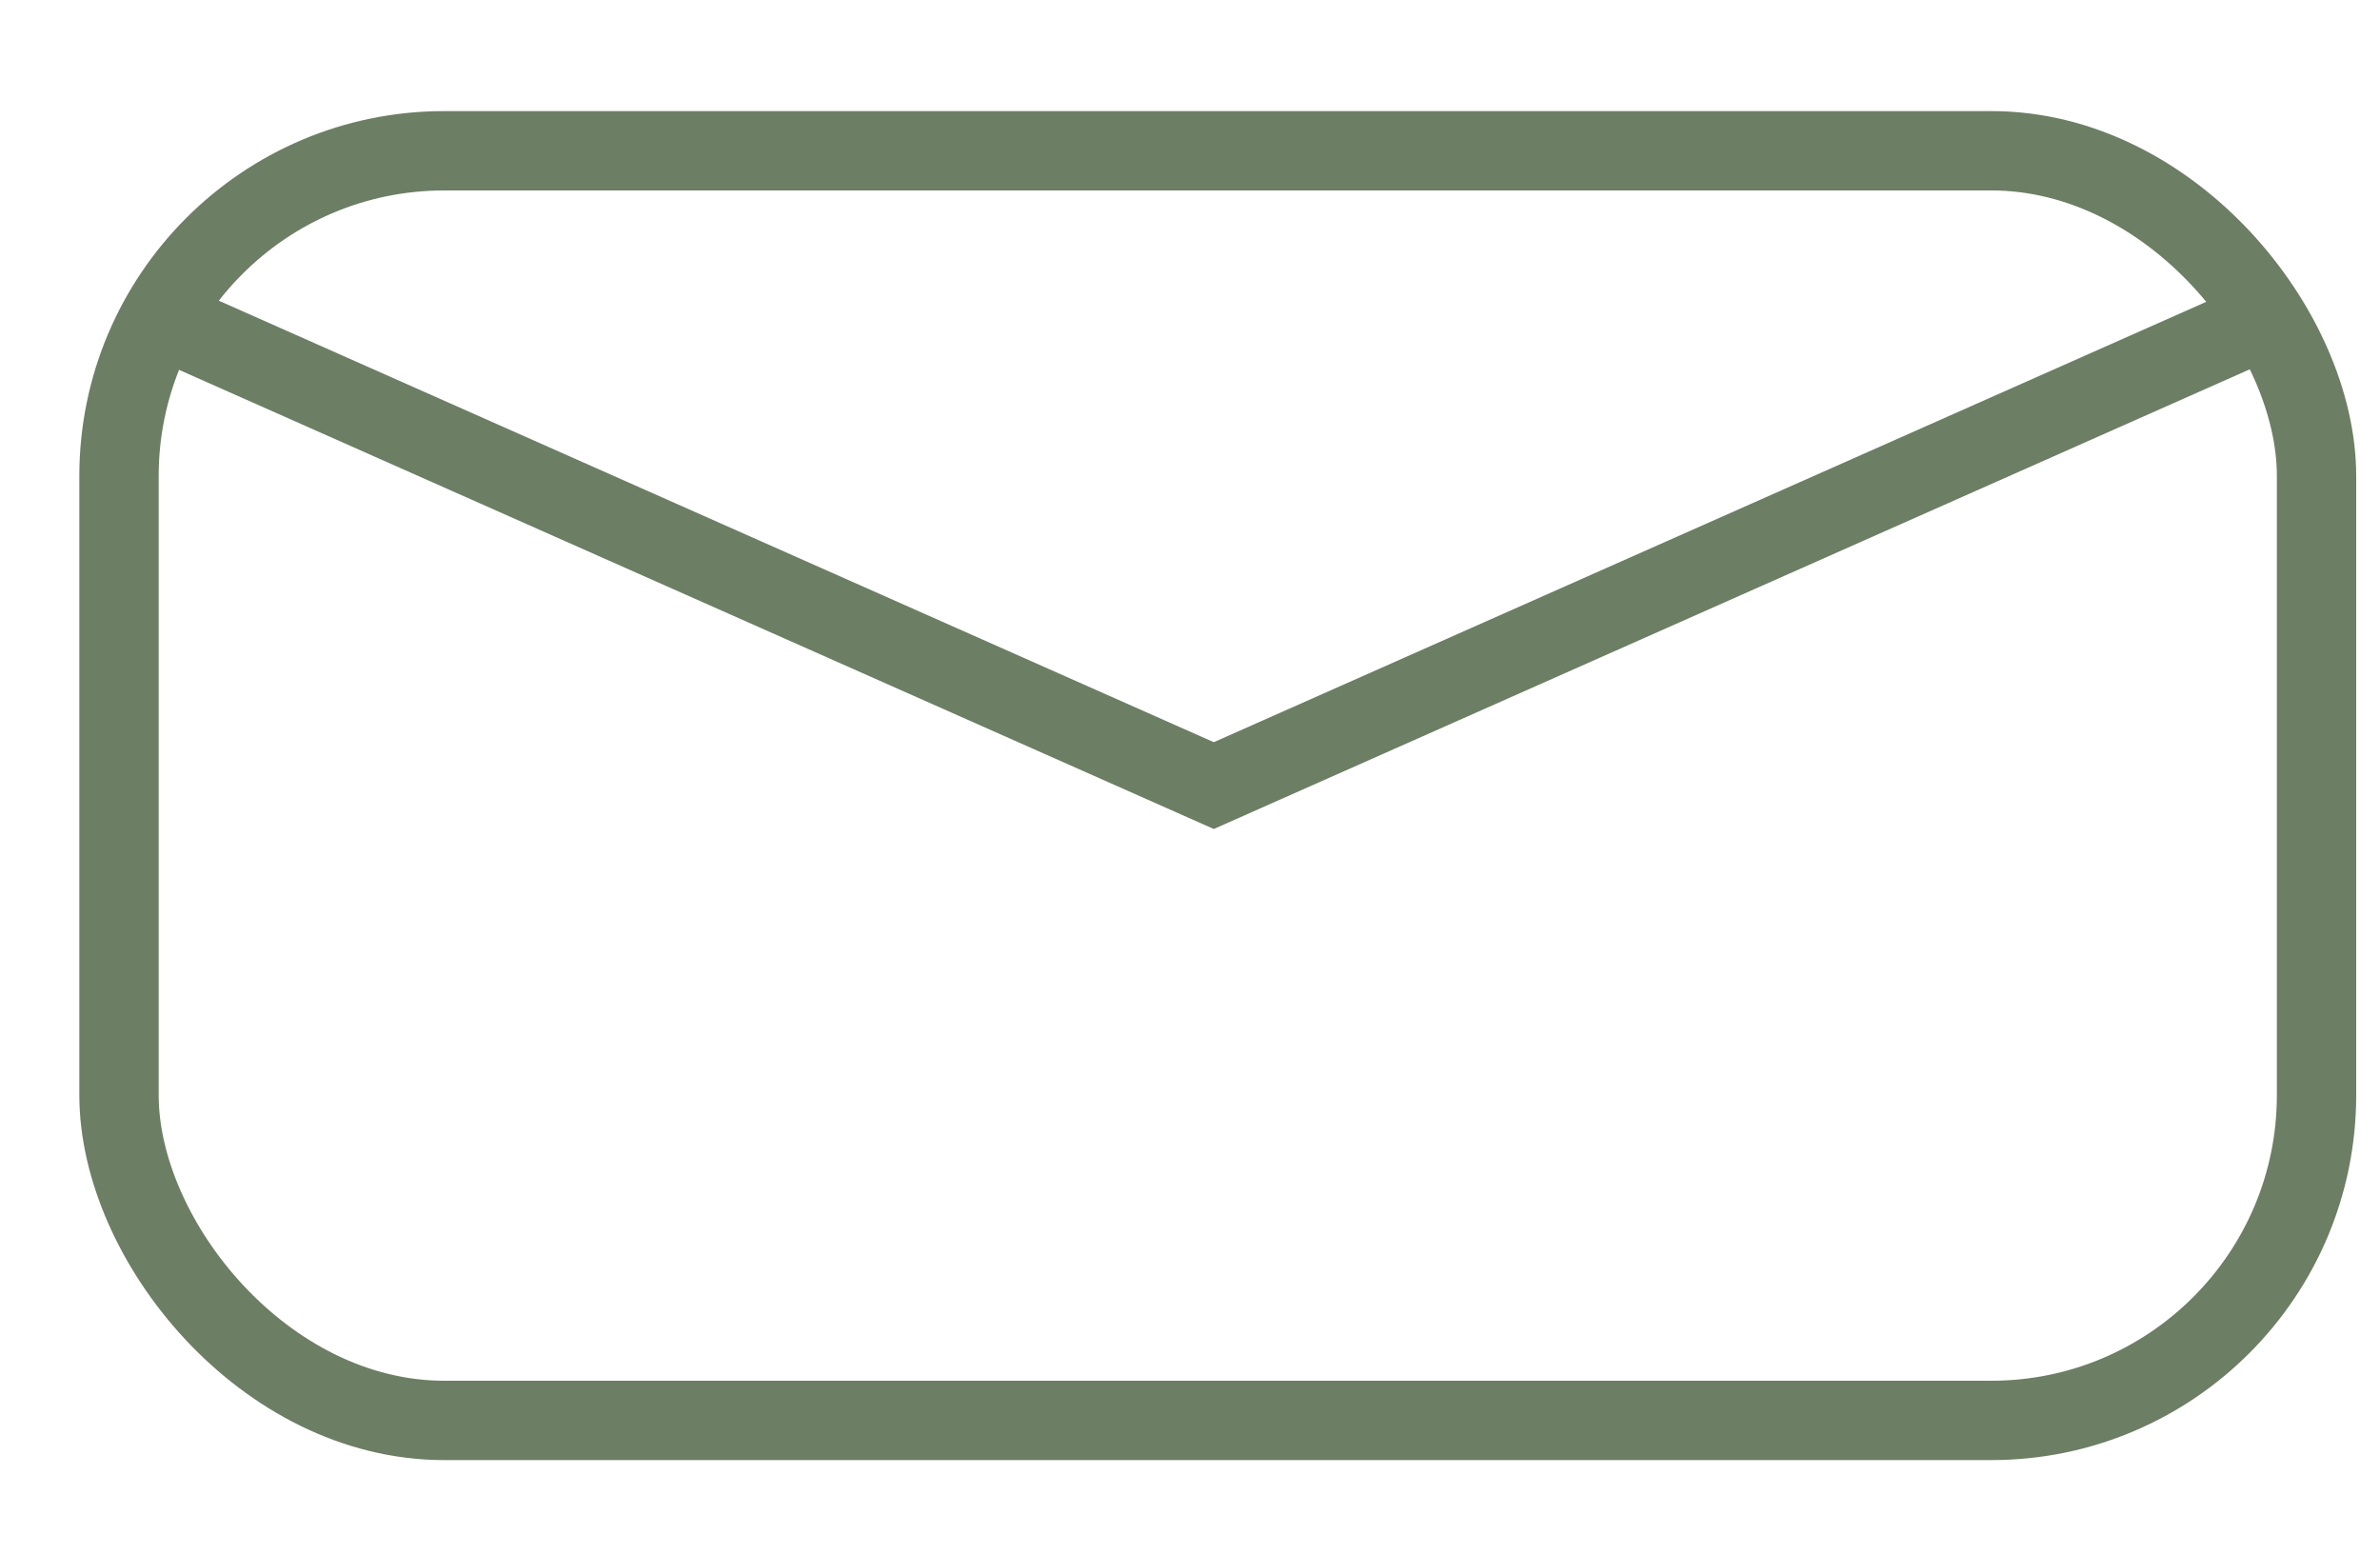 <?xml version="1.0" encoding="UTF-8"?>
<svg id="Livello_1" xmlns="http://www.w3.org/2000/svg" version="1.1" viewBox="0 0 30 19.6">
  <!-- Generator: Adobe Illustrator 29.5.0, SVG Export Plug-In . SVG Version: 2.1.0 Build 137)  -->
  <defs>
    <style>
      .st0 {
        fill: none;
        stroke: #6c7e64;
        stroke-miterlimit: 10;
      }
    </style>
  </defs>
  <rect class="st0" x="1.5" y="1.9" width="27.7" height="16" rx="4.1" ry="4.1"/>
  <polyline class="st0" points="2 4 15.3 9.9 28.6 4"/>
</svg>